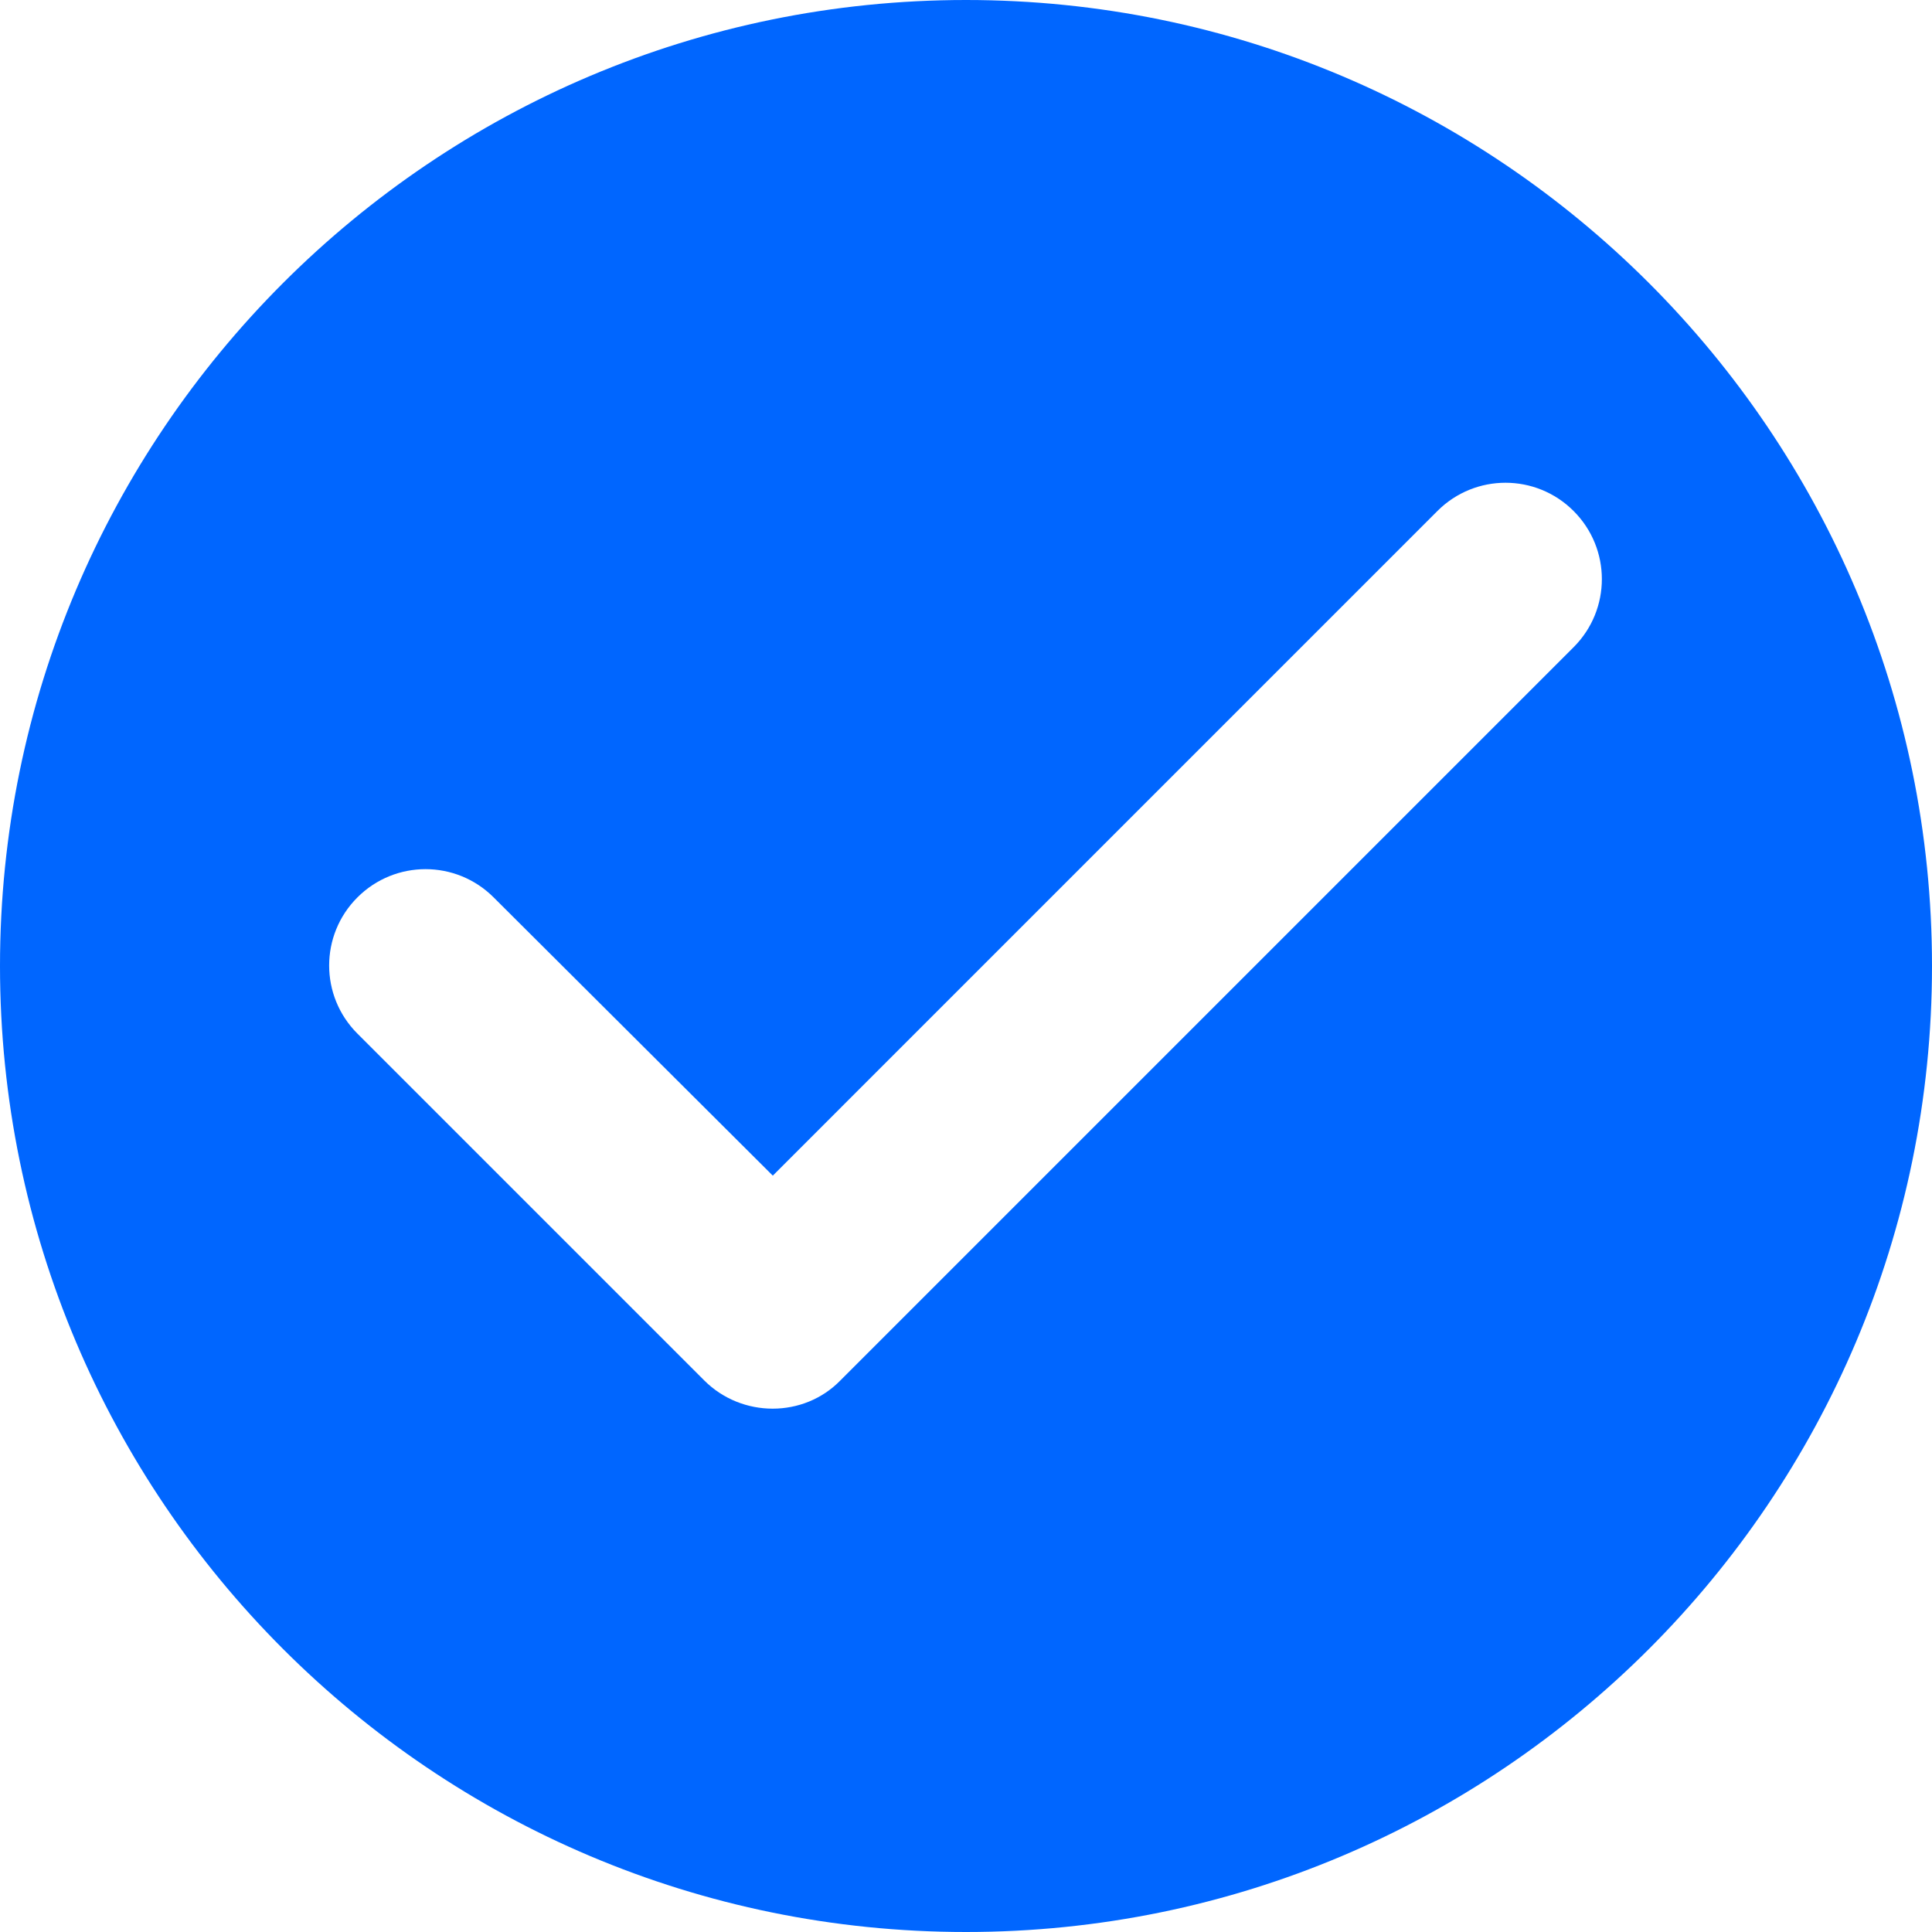 <svg width="55" height="55" viewBox="0 0 55 55" fill="none" xmlns="http://www.w3.org/2000/svg">
<path d="M27.5 0C12.32 0 0 12.32 0 27.5C0 42.68 12.32 55 27.5 55C42.68 55 55 42.68 55 27.5C55 12.32 42.68 0 27.5 0ZM20.047 39.297L10.175 29.425C9.102 28.352 9.102 26.62 10.175 25.547C11.248 24.475 12.98 24.475 14.053 25.547L22 33.468L40.92 14.547C41.992 13.475 43.725 13.475 44.797 14.547C45.87 15.62 45.87 17.352 44.797 18.425L23.925 39.297C22.88 40.37 21.12 40.37 20.047 39.297Z" fill="#0066FF"/>
</svg>

